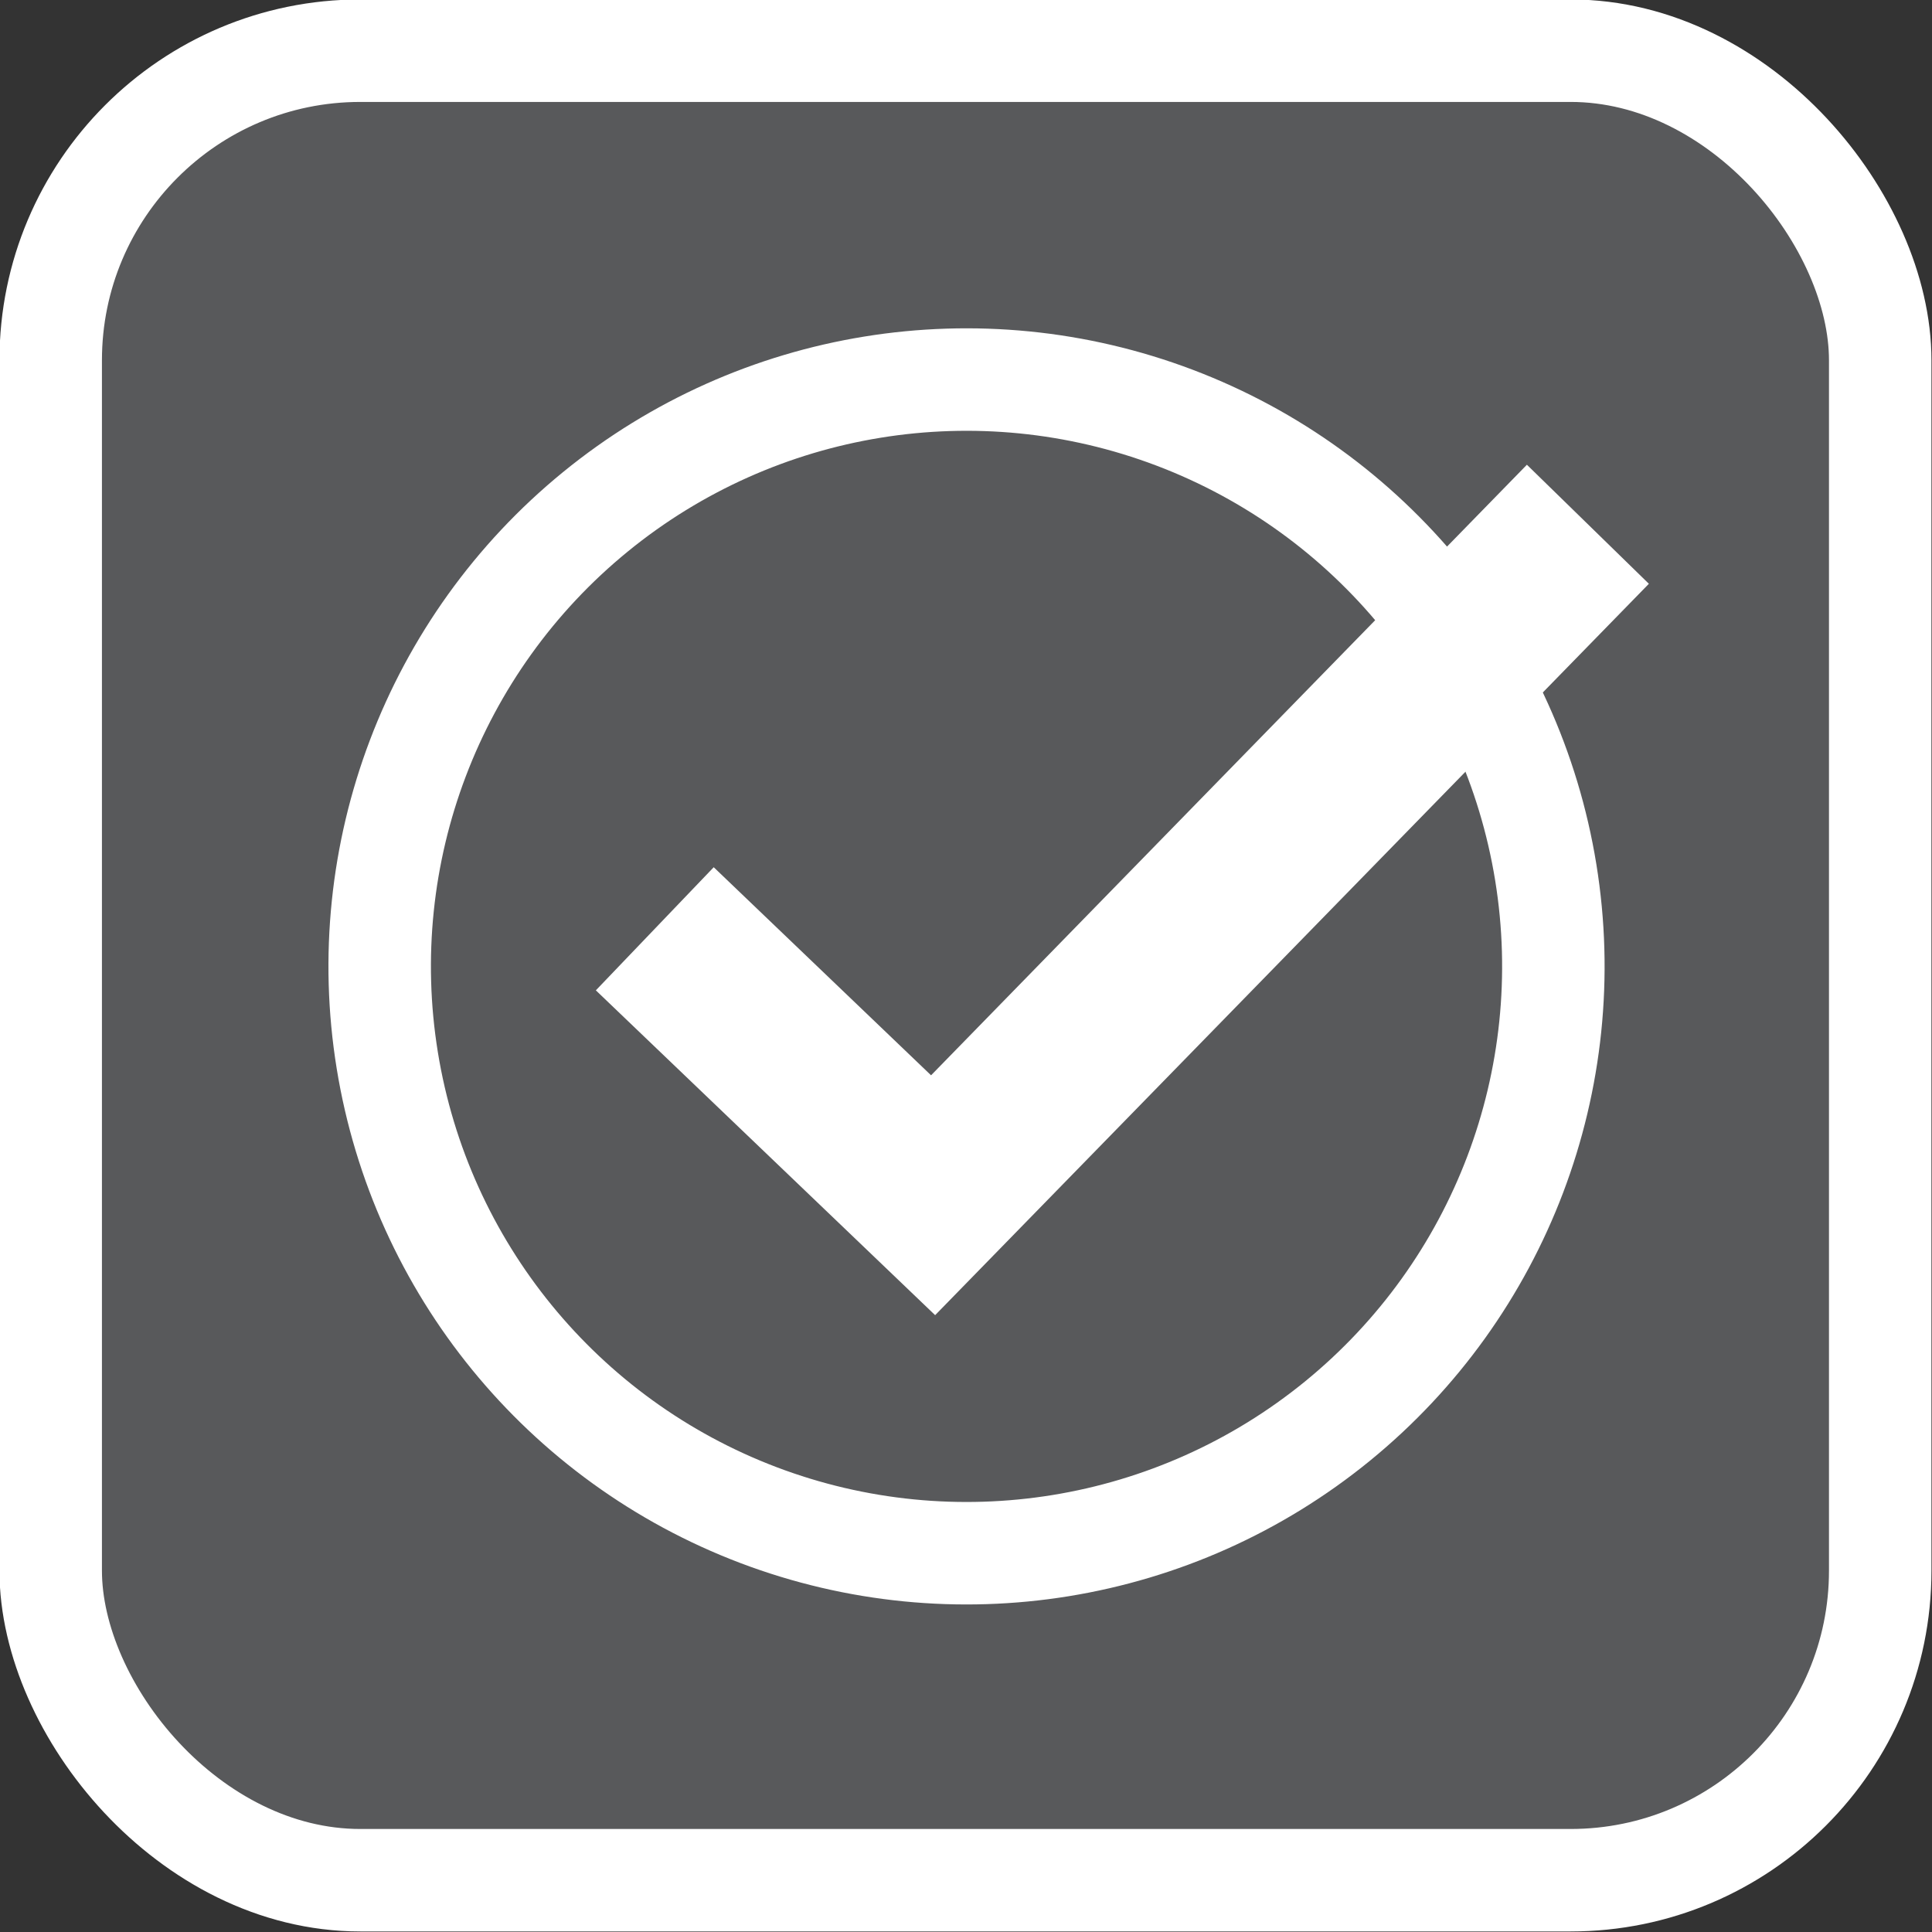 <svg xmlns="http://www.w3.org/2000/svg" viewBox="0 0 17.91 17.91"><rect x="0" y="0" width="17.91" height="17.91" fill="#333333" stroke="none"/><defs><style>.cls-1{fill:#58595b;}.cls-2,.cls-3,.cls-4{fill:none;stroke:#fff;}.cls-2{stroke-miterlimit:10;}.cls-2,.cls-3{stroke-width:0.95px;}.cls-4{stroke-width:1.58px;}</style></defs><title>smartwindow_5</title><g id="Warstwa_2" data-name="Warstwa 2"><g id="Warstwa_1-2" data-name="Warstwa 1"><path class="cls-1" d="M17.44,14.57a2.88,2.88,0,0,1-2.87,2.87H3.34A2.88,2.88,0,0,1,.47,14.57V3.34A2.88,2.88,0,0,1,3.34.47H14.57a2.88,2.88,0,0,1,2.87,2.87"/><rect class="cls-2" x="0.47" y="0.47" width="16.96" height="16.96" rx="2.87" ry="2.87"/><circle class="cls-3" cx="8.96" cy="8.96" r="5.44" transform="translate(-1.32 1.55) rotate(-9.22)"/><polyline class="cls-4" points="6.07 8.61 8.65 11.08 14.72 4.86"/></g></g></svg>